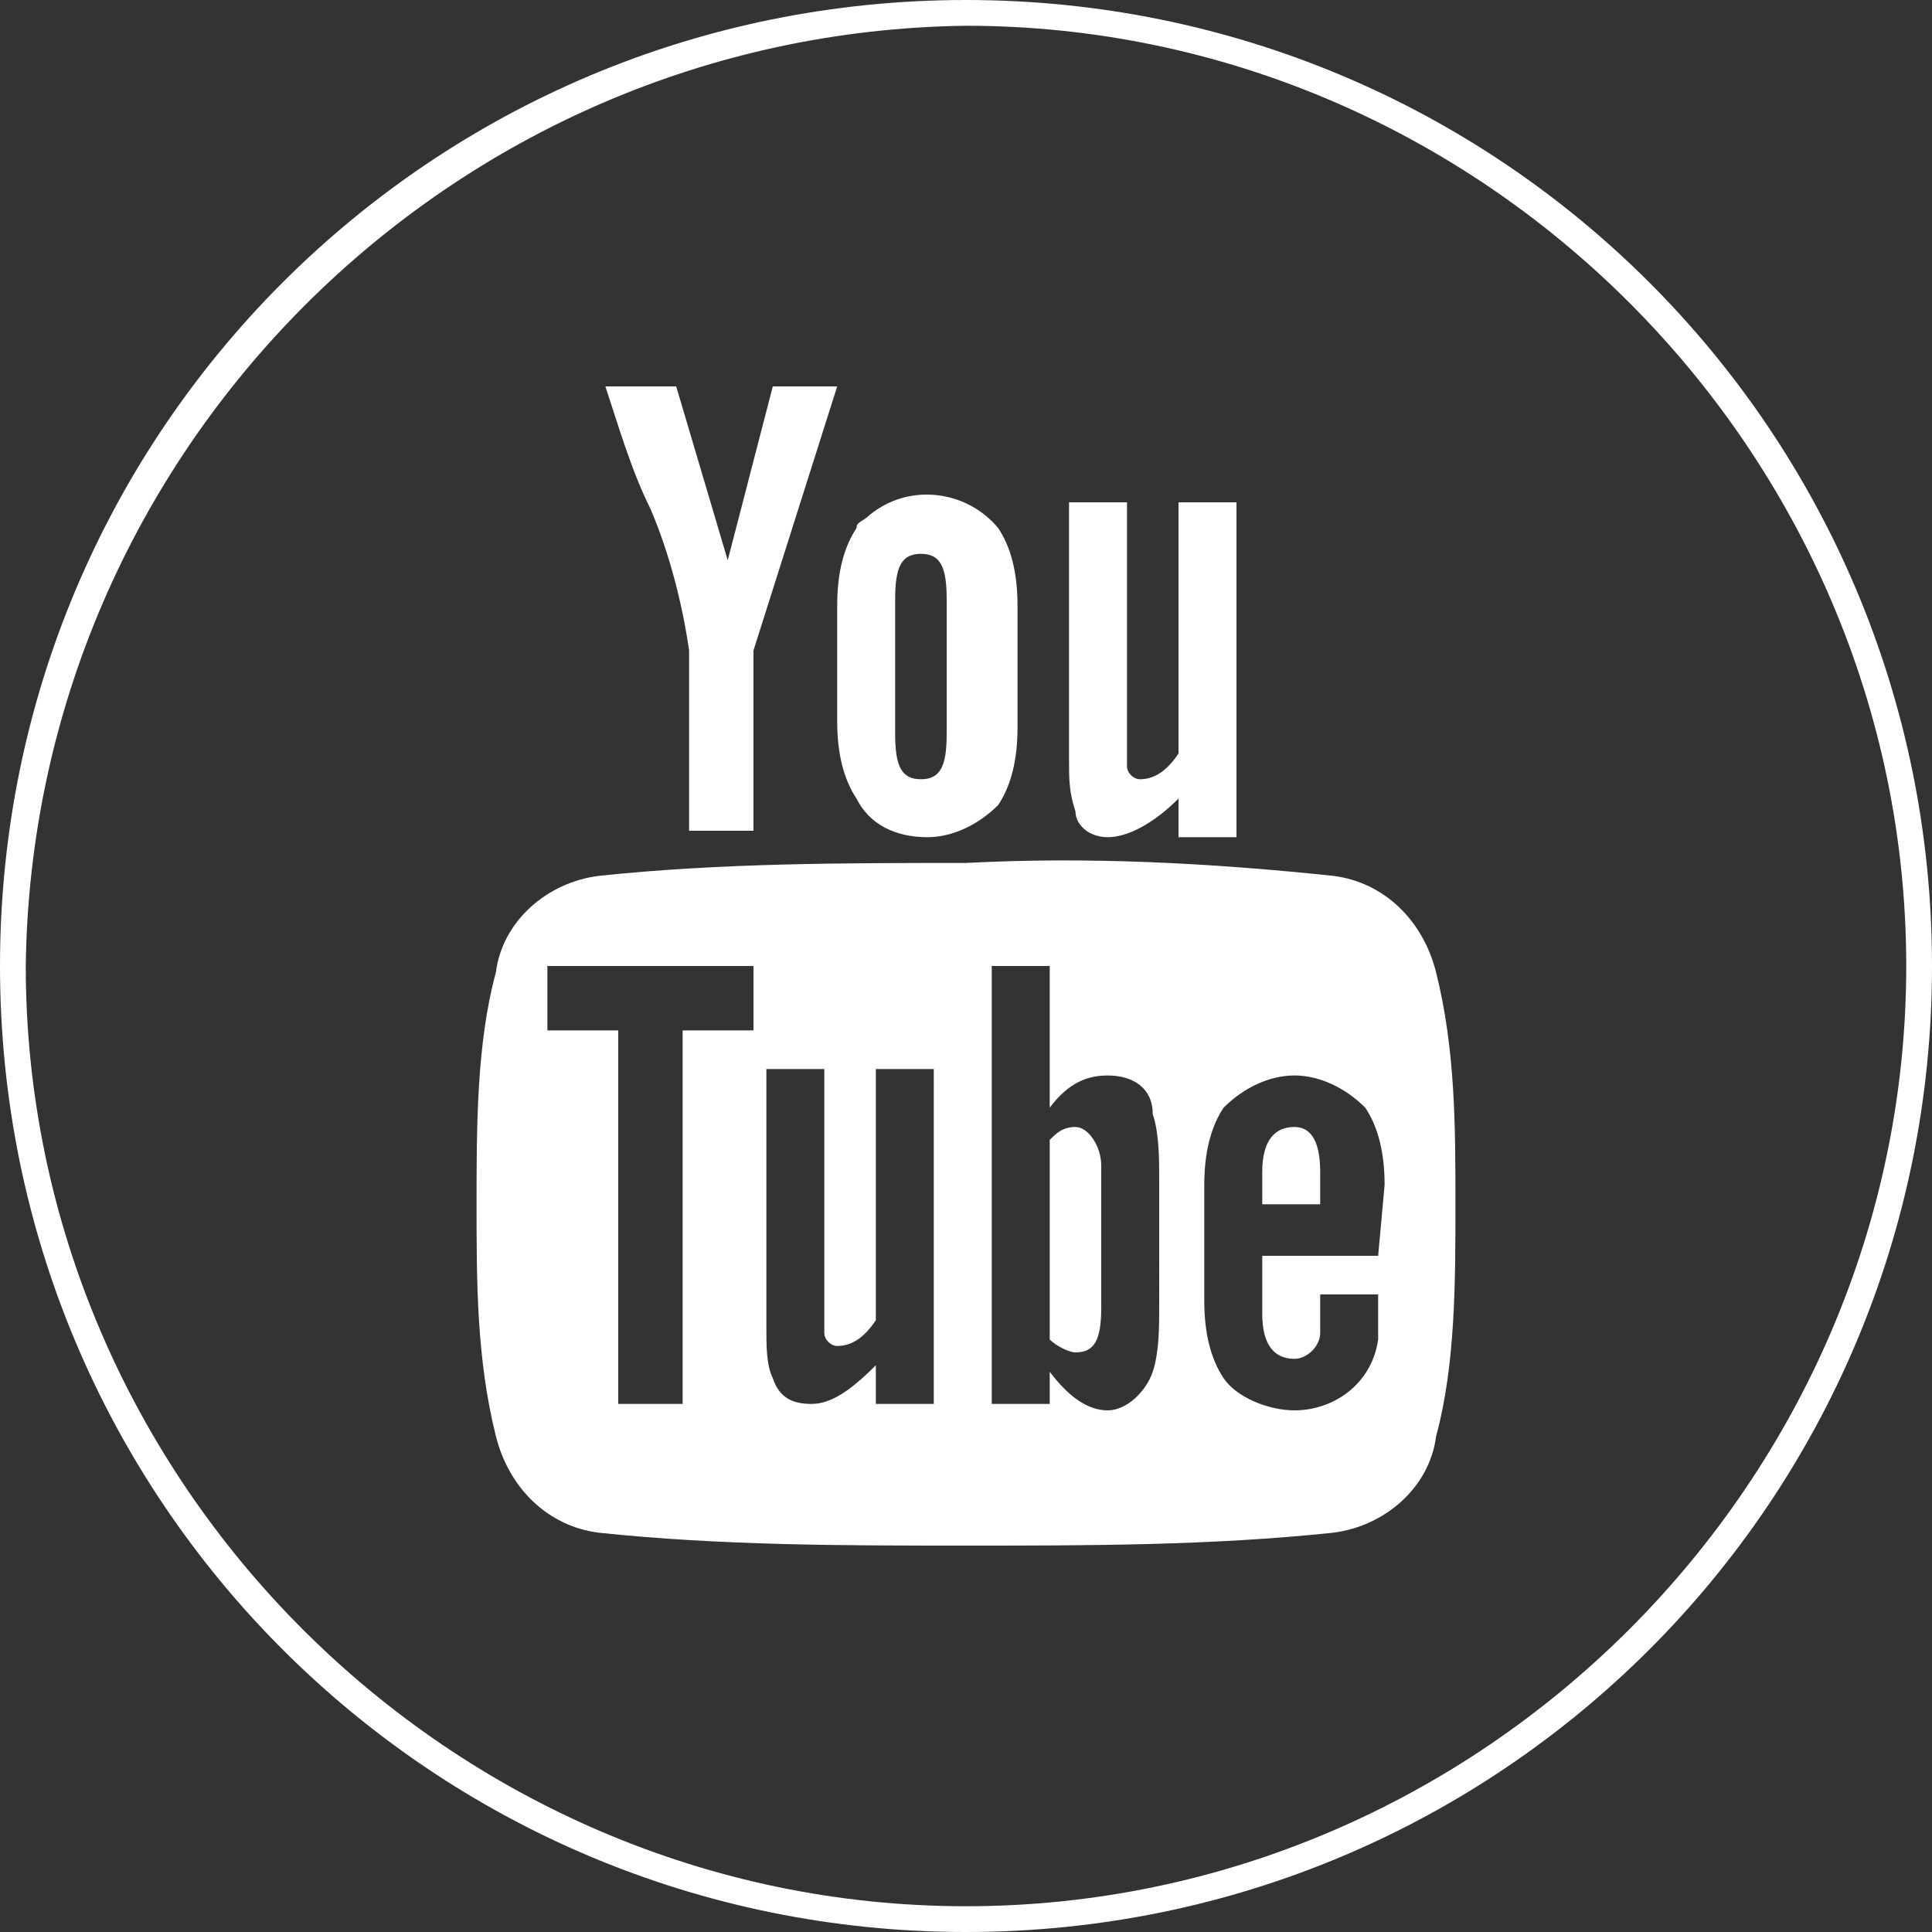 <?xml version="1.0" encoding="utf-8"?>
<!-- Generator: Adobe Illustrator 24.0.2, SVG Export Plug-In . SVG Version: 6.00 Build 0)  -->
<svg version="1.1" id="Layer_1" xmlns="http://www.w3.org/2000/svg" xmlns:xlink="http://www.w3.org/1999/xlink" x="0px" y="0px"
	 viewBox="0 0 30 30" style="enable-background:new 0 0 30 30;" xml:space="preserve">
<rect x="0" y="0" width="30" height="30" fill="#333333" stroke="none"/>
<style type="text/css">
	.st0{fill:#FFFFFF;}
</style>
<path class="st0" d="M15,0.4C23,0.4,29.6,7,29.6,15S23,29.6,15,29.6S0.4,23,0.4,15l0,0C0.5,7,7,0.5,15,0.4 M15,0C6.7,0,0,6.7,0,15
	s6.7,15,15,15s15-6.7,15-15S23.3,0,15,0L15,0z"/>
<path class="st0" d="M22.3,15.1c-0.2-0.8-0.8-1.4-1.6-1.5c-1.9-0.2-3.8-0.3-5.7-0.2c-1.9,0-3.8,0-5.7,0.2c-0.8,0.1-1.5,0.7-1.6,1.5
	c-0.3,1.1-0.3,2.4-0.3,3.6s0,2.4,0.3,3.6c0.2,0.8,0.8,1.4,1.6,1.5c1.9,0.2,3.8,0.2,5.7,0.2c1.9,0,3.8,0,5.7-0.2
	c0.8-0.1,1.5-0.7,1.6-1.5c0.3-1.1,0.3-2.4,0.3-3.6S22.6,16.3,22.3,15.1z M11.7,16h-1.1v5.8h-1V16H8.5v-1h3.2L11.7,16z M14.5,21.8
	h-0.9v-0.6c-0.4,0.4-0.7,0.6-1,0.6c-0.3,0-0.5-0.1-0.6-0.4c-0.1-0.2-0.1-0.5-0.1-0.8v-4h0.9v3.7c0,0.1,0,0.2,0,0.4
	c0,0.1,0.1,0.2,0.2,0.2c0.2,0,0.4-0.1,0.6-0.4v-3.9h0.9L14.5,21.8L14.5,21.8z M18,20.3c0,0.3,0,0.7-0.1,1c-0.1,0.3-0.4,0.6-0.7,0.6
	c-0.3,0-0.6-0.2-0.9-0.6v0.5h-0.9V15h0.9v2.2c0.3-0.4,0.6-0.5,0.9-0.5c0.4,0,0.7,0.2,0.7,0.6c0.1,0.3,0.1,0.7,0.1,1V20.3z
	 M21.4,19.5h-1.8v0.9c0,0.5,0.2,0.7,0.5,0.7c0.2,0,0.4-0.2,0.4-0.4c0-0.2,0-0.4,0-0.6h0.9v0.1c0,0.3,0,0.5,0,0.6
	c-0.1,0.7-0.7,1.1-1.3,1.1c-0.4,0-0.9-0.2-1.1-0.5c-0.2-0.3-0.3-0.7-0.3-1.2v-1.8c0-0.5,0.1-0.9,0.3-1.2c0.3-0.3,0.7-0.5,1.1-0.5
	c0.4,0,0.8,0.2,1.1,0.5c0.2,0.3,0.3,0.7,0.3,1.2L21.4,19.5L21.4,19.5z"/>
<path class="st0" d="M20.1,17.5c-0.3,0-0.5,0.2-0.5,0.7v0.5h0.9v-0.5C20.5,17.8,20.4,17.5,20.1,17.5z"/>
<path class="st0" d="M16.7,17.5c-0.2,0-0.3,0.1-0.4,0.2v3.1c0.1,0.1,0.3,0.2,0.4,0.2c0.3,0,0.4-0.2,0.4-0.7v-2.2
	C17.1,17.8,16.9,17.5,16.7,17.5z"/>
<path class="st0" d="M17.2,13c0.3,0,0.7-0.2,1.1-0.6v0.6h0.9V7.8h-0.9v3.9c-0.2,0.3-0.4,0.4-0.6,0.4c-0.1,0-0.2-0.1-0.2-0.2
	c0-0.1,0-0.2,0-0.4V7.8h-0.9v4c0,0.3,0,0.5,0.1,0.8C16.7,12.8,16.9,13,17.2,13z"/>
<path class="st0" d="M10.7,10.1v2.8h1v-2.8L13,6h-1l-0.7,2.7L10.5,6H9.4c0.2,0.6,0.4,1.3,0.7,1.9C10.4,8.6,10.6,9.4,10.7,10.1z"/>
<path class="st0" d="M14.4,13c0.4,0,0.8-0.2,1.1-0.5c0.2-0.3,0.3-0.7,0.3-1.2V9.4c0-0.5-0.1-0.9-0.3-1.2C15,7.6,14.1,7.5,13.5,8
	c-0.1,0.1-0.2,0.1-0.2,0.2C13.1,8.5,13,8.9,13,9.4v1.8c0,0.5,0.1,0.9,0.3,1.2C13.5,12.8,13.9,13,14.4,13z M13.9,9.3
	c0-0.5,0.1-0.7,0.4-0.7c0.3,0,0.4,0.2,0.4,0.7v2.1c0,0.5-0.1,0.7-0.4,0.7c-0.3,0-0.4-0.2-0.4-0.7V9.3z"/>
</svg>

